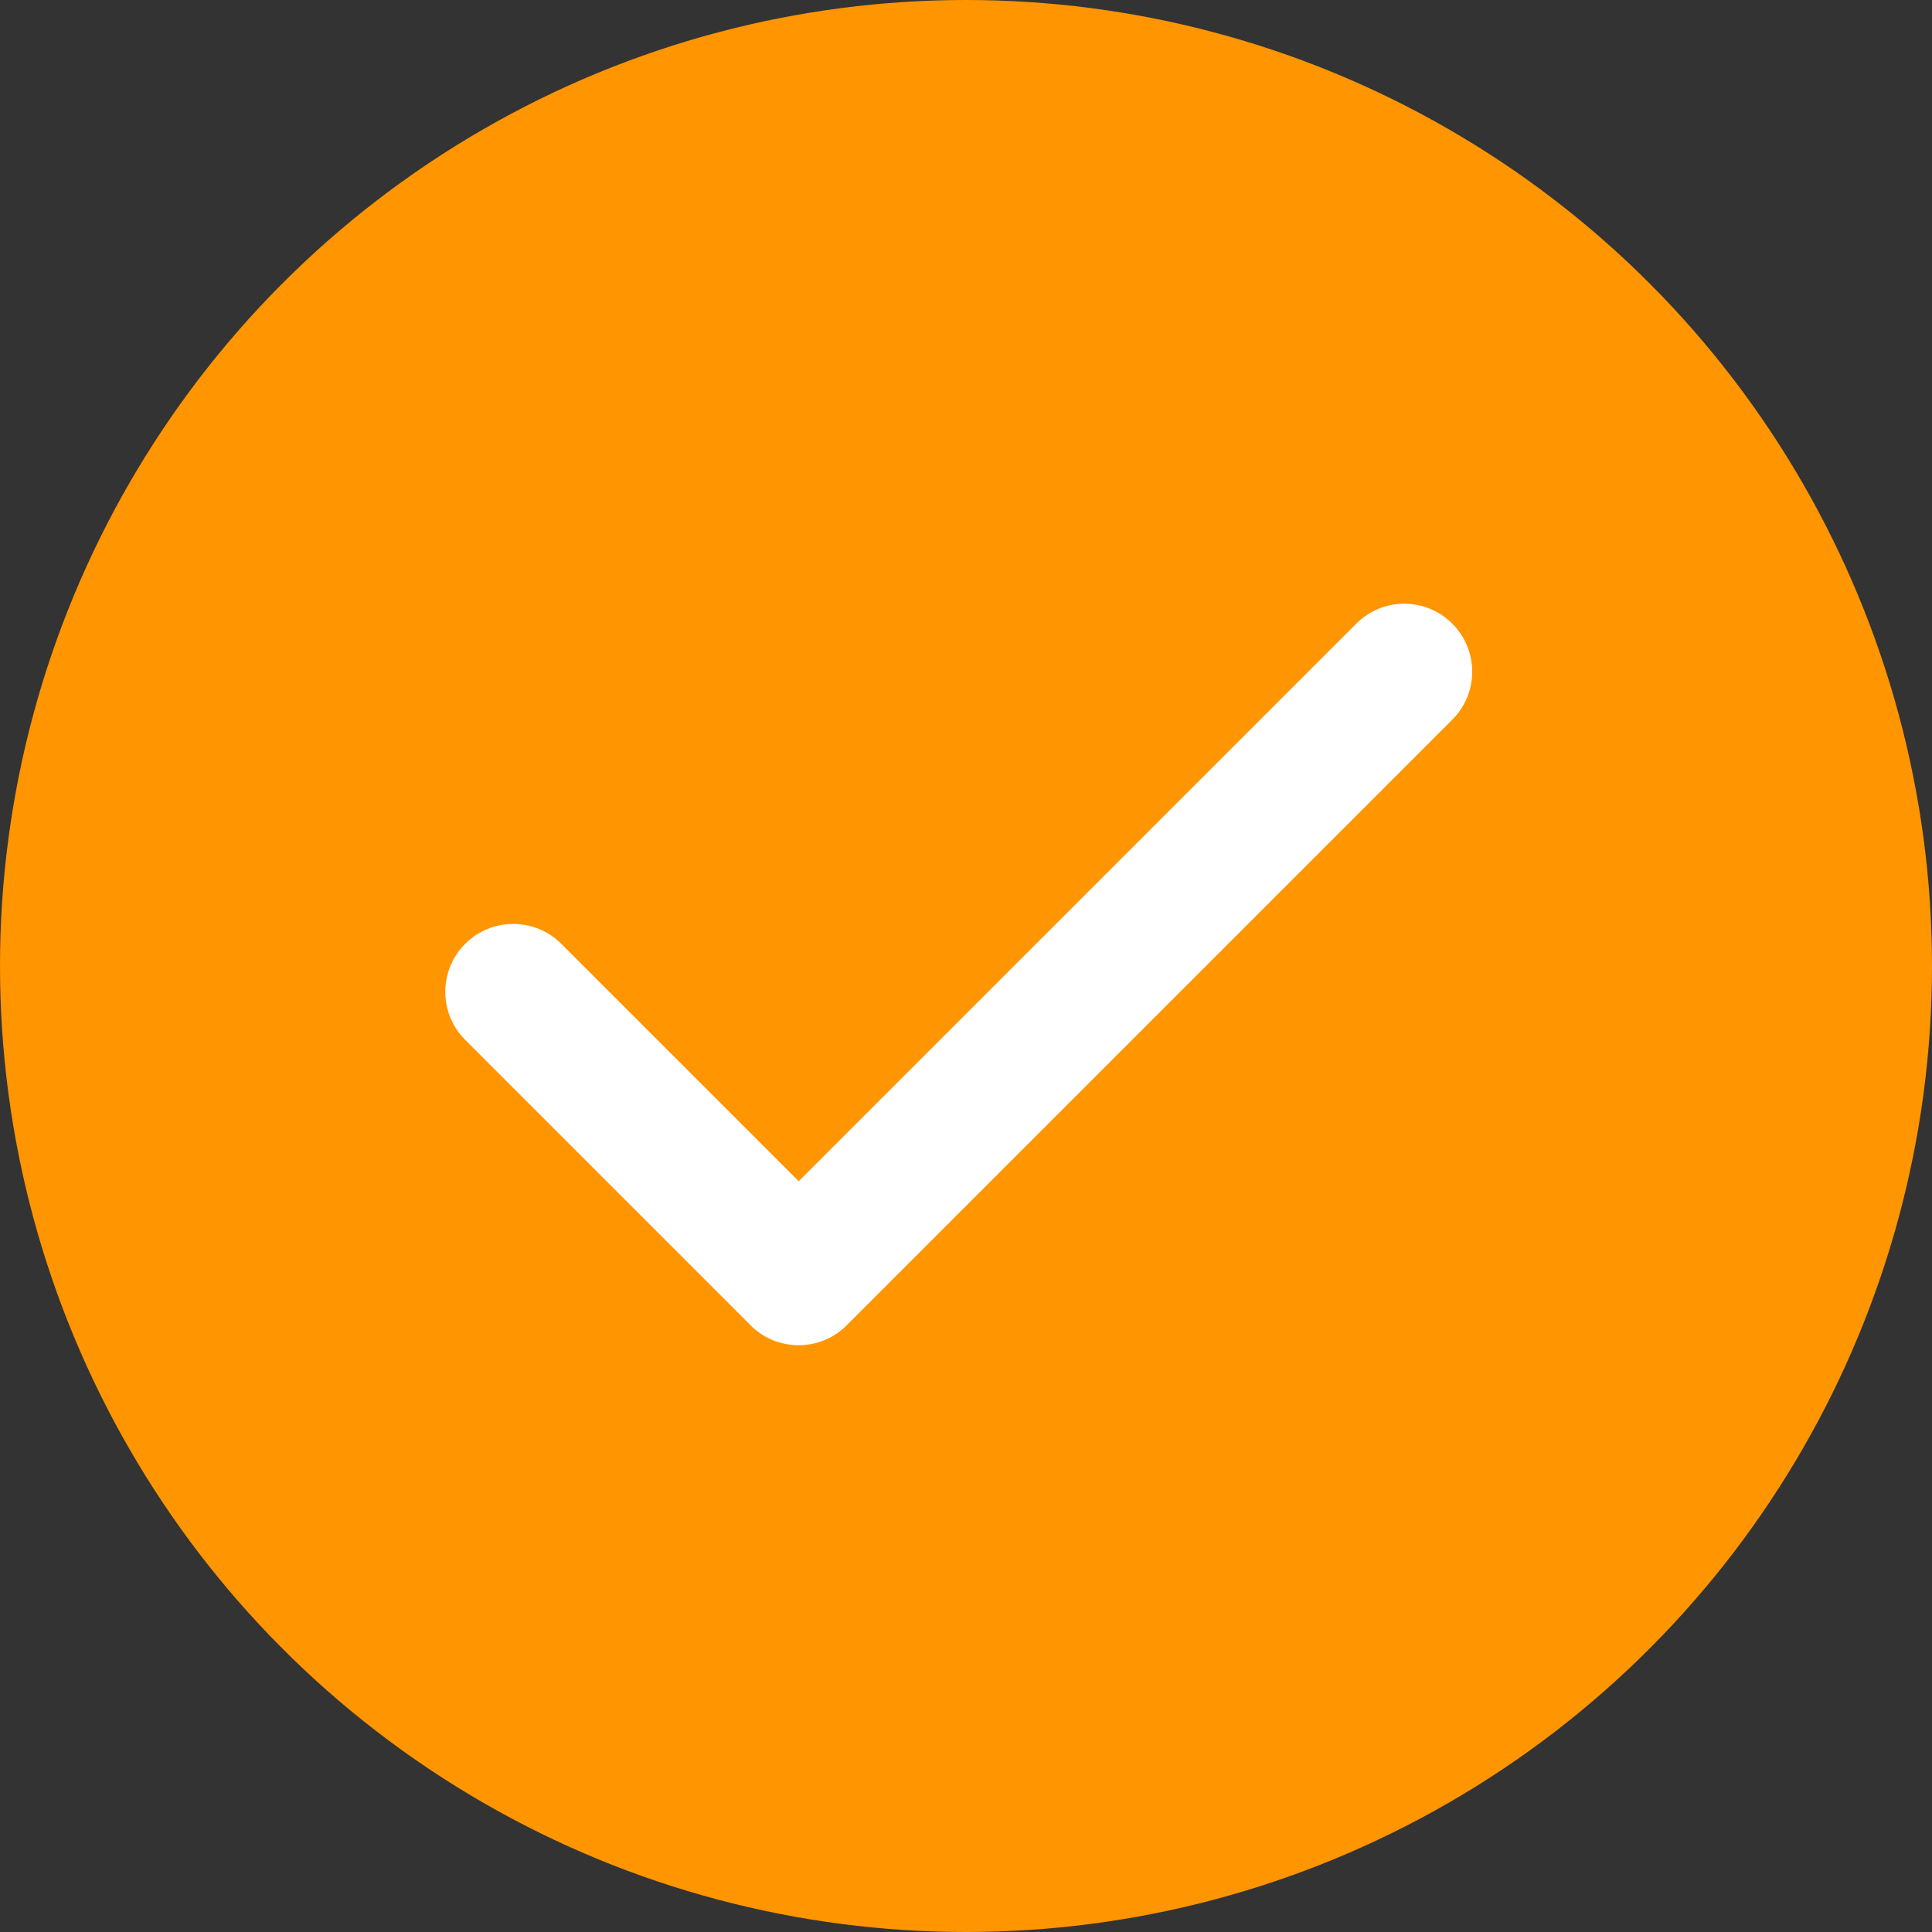 <svg width="20" height="20" viewBox="0 0 20 20" fill="none" xmlns="http://www.w3.org/2000/svg">
<rect x="0" y="0" width="20" height="20" fill="#333333" stroke="none"/>
<circle cx="10" cy="10" r="10" fill="#FF9500"/>
<path fill-rule="evenodd" clip-rule="evenodd" d="M8.767 13.717L15.034 7.45C15.309 7.176 15.309 6.731 15.034 6.456C14.759 6.181 14.314 6.181 14.04 6.456L8.268 12.228L5.81 9.77C5.536 9.496 5.09 9.496 4.816 9.77C4.541 10.045 4.541 10.49 4.816 10.765L7.764 13.713C7.766 13.715 7.768 13.717 7.77 13.72C8.019 13.968 8.407 13.992 8.682 13.791C8.711 13.77 8.739 13.746 8.765 13.72" fill="white"/>
</svg>
